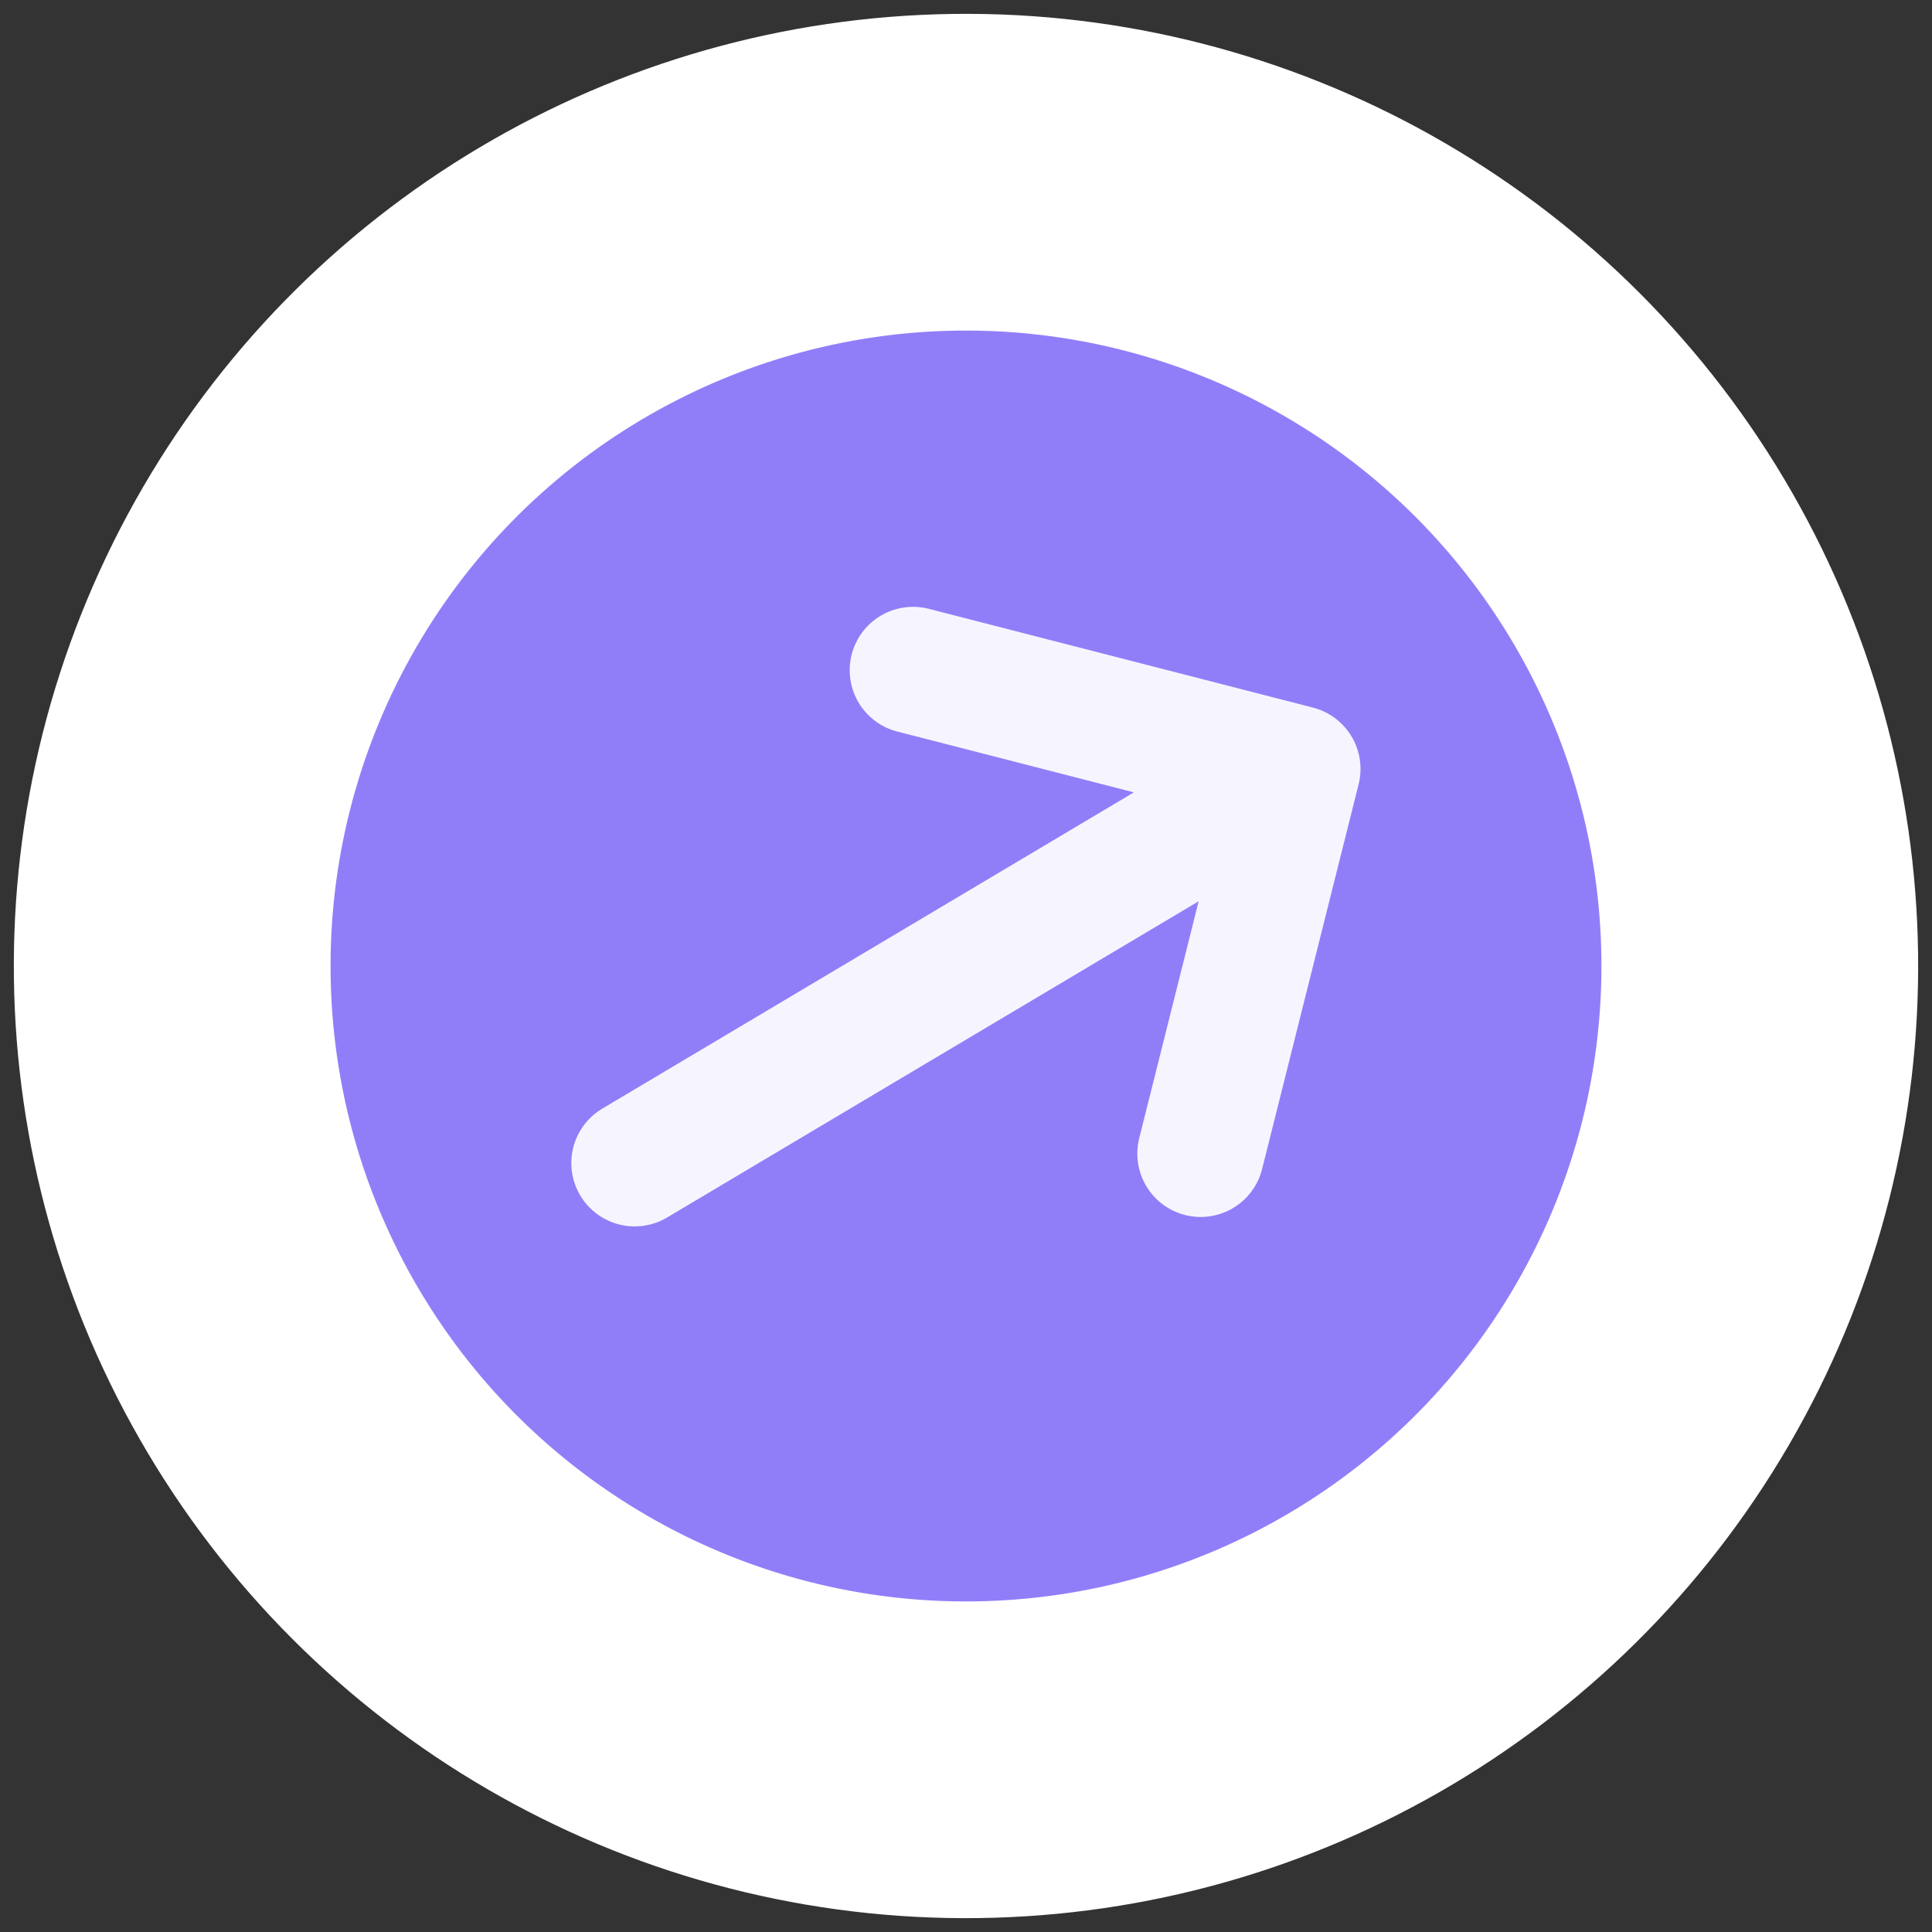 <?xml version="1.0" encoding="UTF-8"?> <svg xmlns="http://www.w3.org/2000/svg" width="61" height="61" viewBox="0 0 61 61" fill="none"><rect x="0" y="0" width="61" height="61" fill="#333333" stroke="none"/> <circle cx="30.5" cy="30.5" r="25.063" transform="rotate(-30.749 30.5 30.5)" fill="#907EF9" stroke="white" stroke-width="10"></circle> <path d="M20.039 36.722L40.956 24.278M40.956 24.278L28.828 21.16M40.956 24.278L37.909 36.424" stroke="#F6F5FF" stroke-width="4" stroke-linecap="round" stroke-linejoin="round"></path> </svg> 
